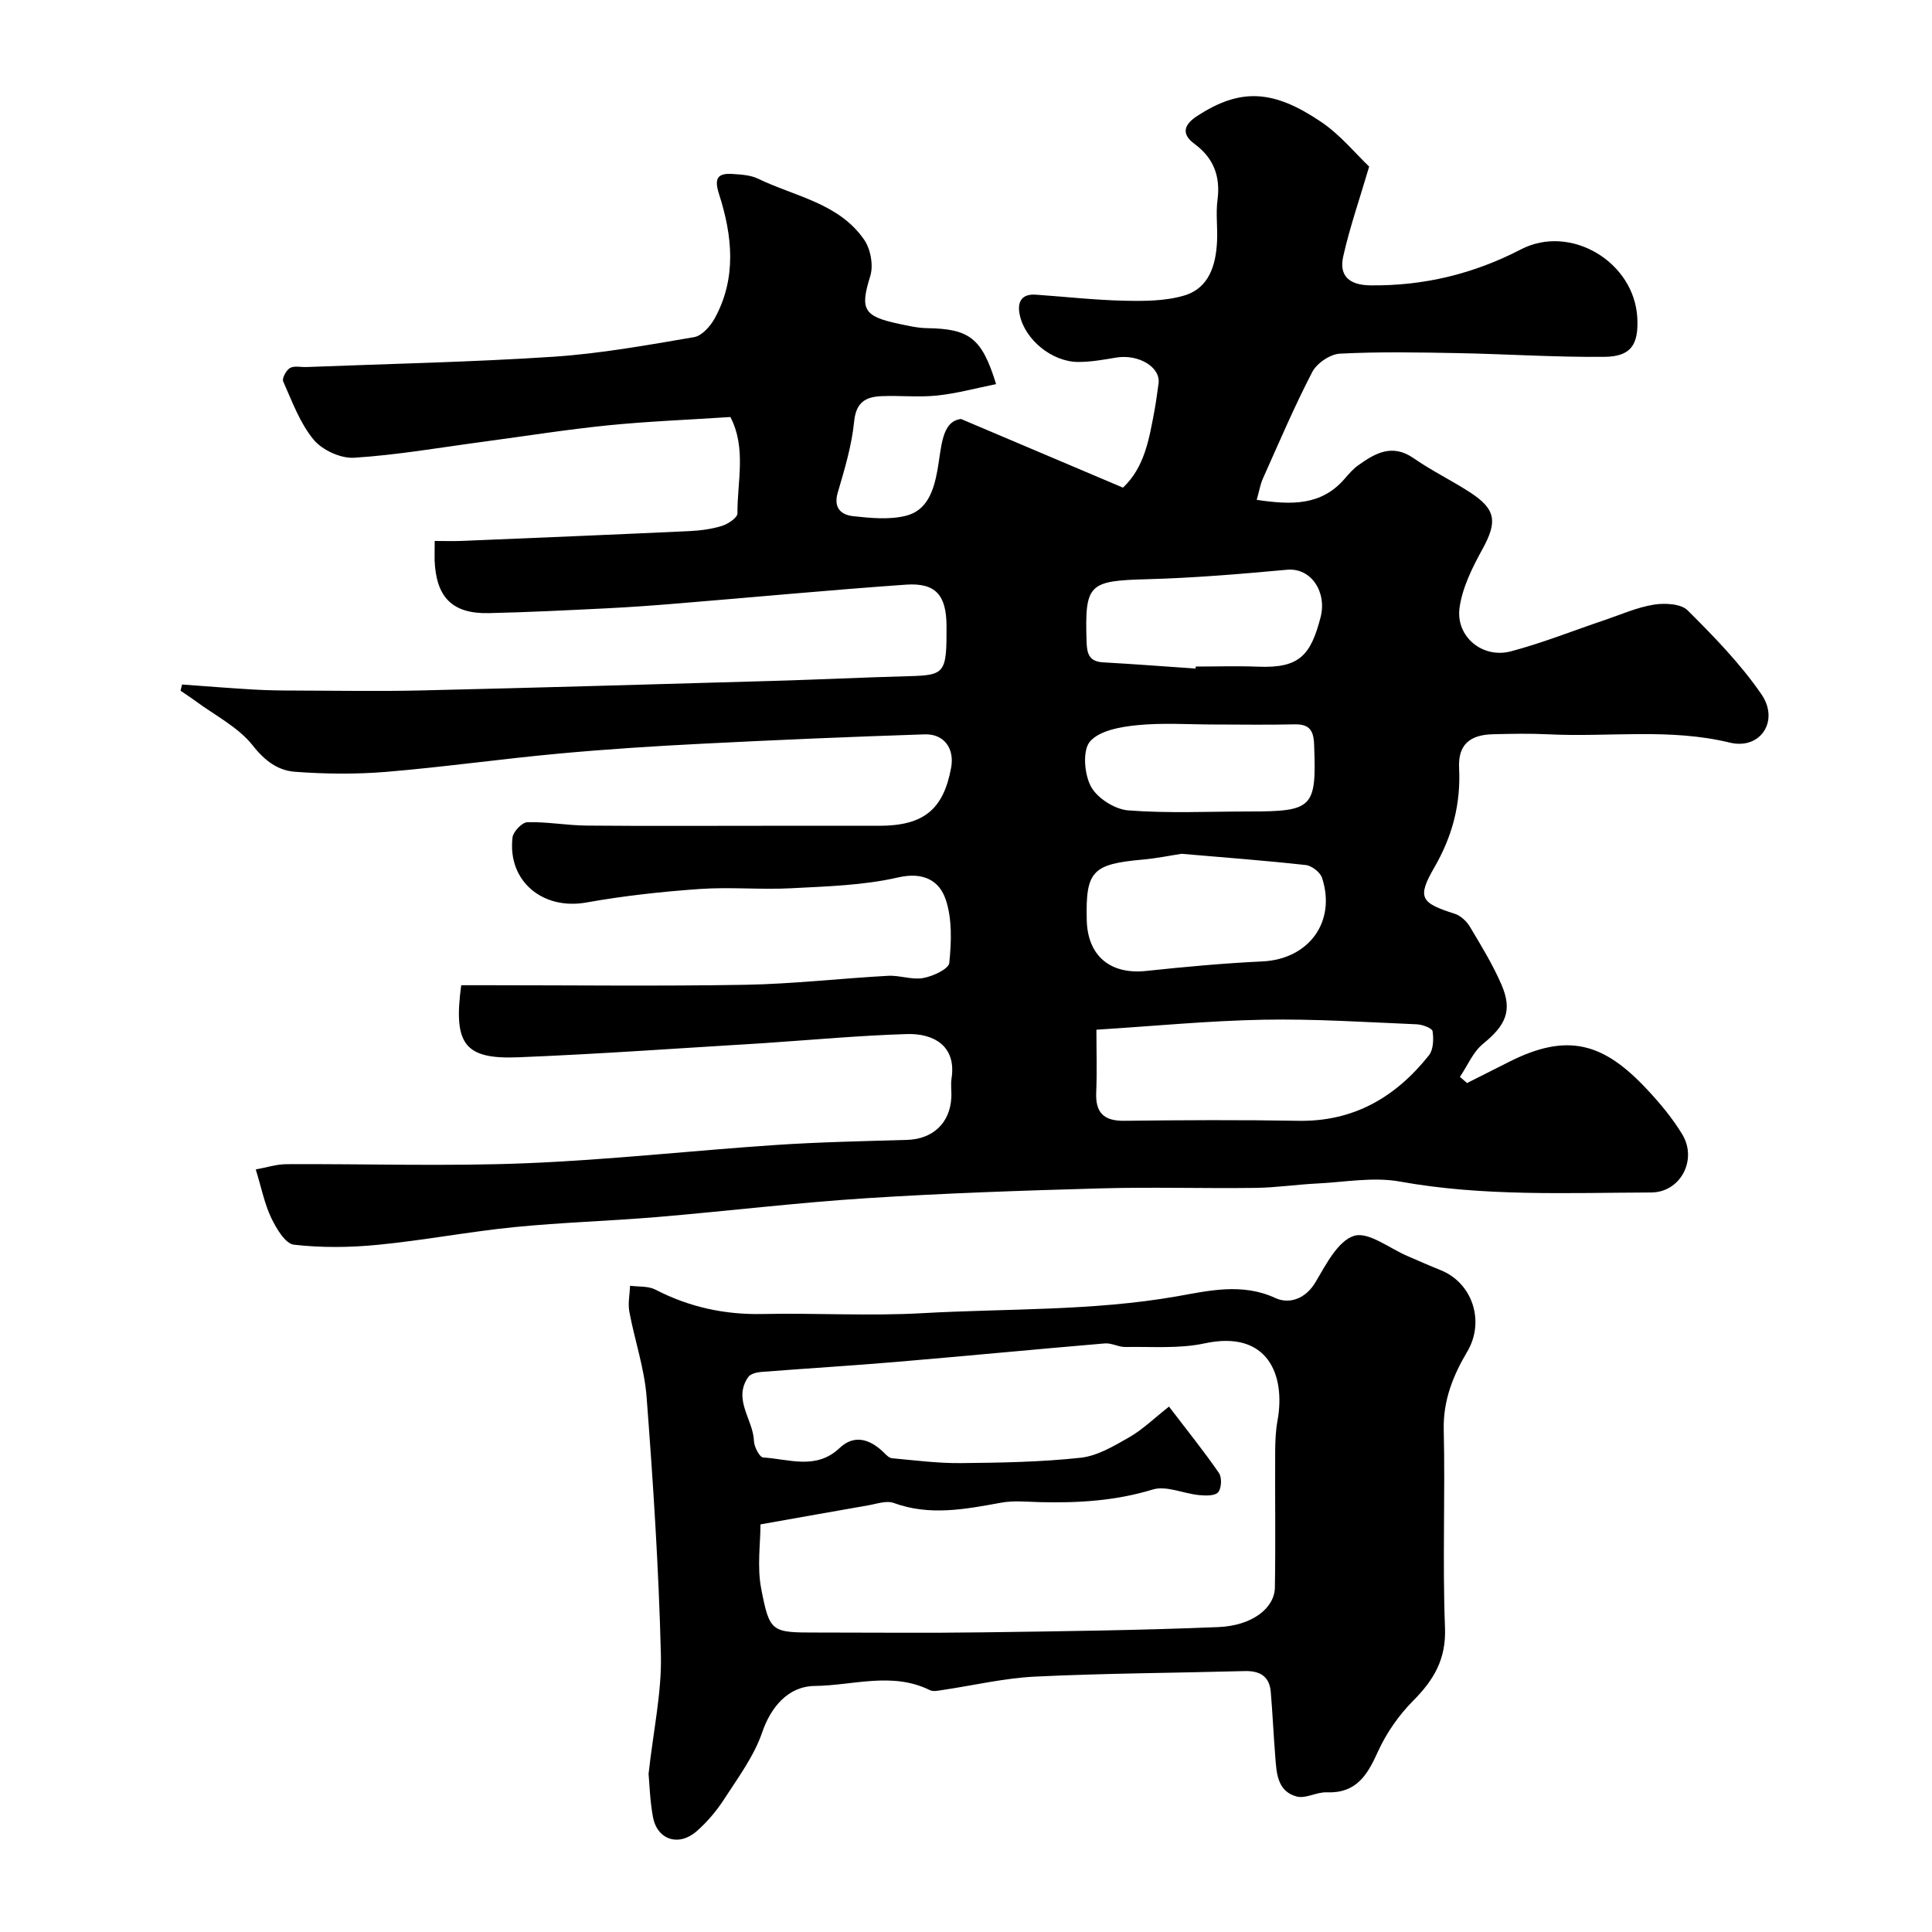 <svg enable-background="new 0 0 400 400" viewBox="0 0 400 400" xmlns="http://www.w3.org/2000/svg"><path d="m260.19 103.49c7.08 1.04 13.29 1.29 18.18-4.34.87-1 1.76-2.05 2.83-2.81 3.54-2.54 7.07-4.55 11.51-1.45 3.74 2.6 7.89 4.6 11.71 7.09 5.37 3.5 5.6 6.11 2.47 11.78-2.07 3.76-4.11 7.87-4.7 12.03-.86 5.99 4.74 10.63 10.64 9.06 6.56-1.74 12.91-4.29 19.36-6.46 3.38-1.14 6.72-2.64 10.2-3.2 2.27-.37 5.62-.21 7.02 1.18 5.47 5.44 10.93 11.06 15.28 17.38 3.77 5.49-.2 11.54-6.55 10-12.51-3.04-25.07-1.09-37.59-1.72-3.82-.19-7.67-.11-11.5-.01-4.8.12-7.19 2.22-6.96 6.97.37 7.47-1.38 14.13-5.13 20.61-3.62 6.27-2.83 7.34 4.24 9.59 1.22.39 2.46 1.56 3.14 2.7 2.33 3.9 4.72 7.81 6.52 11.96 2.34 5.4.88 8.44-3.81 12.26-2.08 1.69-3.22 4.53-4.79 6.85.49.42.99.85 1.48 1.27 2.84-1.43 5.68-2.85 8.51-4.29 12.39-6.33 19.85-3.95 28.82 5.68 2.67 2.86 5.23 5.93 7.24 9.27 3.15 5.22-.36 11.98-6.46 12-17.35.06-34.73.86-52.01-2.26-5.51-1-11.42.12-17.13.4-4.27.21-8.53.86-12.81.91-10.66.14-21.34-.2-31.99.1-16.21.45-32.42 1-48.6 2.04-14.43.93-28.8 2.67-43.21 3.89-9.85.83-19.76 1.11-29.59 2.09-9.44.94-18.79 2.74-28.23 3.66-5.77.57-11.69.64-17.44-.02-1.78-.21-3.63-3.36-4.68-5.54-1.39-2.9-2.01-6.16-3.21-10.04 2.15-.38 4.26-1.08 6.38-1.09 16.5-.09 33.01.47 49.49-.19 17.26-.69 34.47-2.62 51.71-3.78 9.08-.61 18.19-.79 27.3-1.06 5.25-.16 8.83-3.44 9.13-8.68.08-1.33-.16-2.69.04-3.99 1.09-6.9-3.87-9.4-9.18-9.24-9.71.29-19.41 1.19-29.11 1.84-.17.01-.33.03-.5.04-16.96 1.01-33.92 2.25-50.89 2.93-11.17.45-13.48-2.72-11.83-14.92h5.29c17.83 0 35.66.22 53.49-.09 9.87-.17 19.72-1.32 29.59-1.86 2.42-.13 4.96.88 7.29.46 2.01-.36 5.26-1.87 5.39-3.13.44-4.34.62-9.08-.74-13.12-1.33-3.94-4.63-5.78-9.89-4.57-7.14 1.64-14.66 1.84-22.03 2.23-6.34.34-12.73-.29-19.06.16-7.83.55-15.69 1.41-23.41 2.79-9.03 1.62-16.36-4.4-15.3-13.46.14-1.21 1.98-3.13 3.08-3.16 4.08-.11 8.17.66 12.26.7 12.33.11 24.66.04 36.99.04 7.87 0 15.73.01 23.6 0 9.17-.01 13.28-3.34 14.88-12.02.73-3.95-1.42-7.04-5.47-6.91-15.37.5-30.74 1.16-46.1 1.94-9.88.5-19.75 1.13-29.6 2.04-11.91 1.1-23.78 2.78-35.7 3.78-6.29.52-12.68.46-18.97-.01-3.48-.26-6.2-2.2-8.71-5.4-3.01-3.84-7.86-6.26-11.92-9.27-1-.74-2.05-1.41-3.07-2.11.1-.43.21-.86.31-1.29 4.97.36 9.95.76 14.92 1.05 2.82.16 5.65.2 8.47.2 8.67.02 17.33.18 25.99-.02 24.37-.57 48.73-1.28 73.1-1.98 9.27-.27 18.53-.72 27.8-.97 7.71-.2 8.04-.55 8-10.39-.03-6.4-2.24-9-8.45-8.56-15.75 1.11-31.47 2.6-47.21 3.89-4.93.41-9.86.77-14.8 1.01-8.1.4-16.2.81-24.3.99-7.55.17-10.92-3.25-11.23-10.94-.02-1.12.02-2.27.02-4 2.06 0 3.84.06 5.62-.01 15.7-.65 31.4-1.3 47.1-2.03 2.27-.11 4.6-.41 6.76-1.08 1.26-.39 3.2-1.7 3.2-2.58-.04-6.64 1.88-13.51-1.46-19.96-8.67.57-17.02.89-25.32 1.72-8.62.87-17.2 2.24-25.79 3.39-8.92 1.19-17.82 2.75-26.78 3.32-2.79.18-6.63-1.59-8.42-3.77-2.82-3.42-4.43-7.89-6.28-12.04-.28-.63.63-2.32 1.41-2.77.89-.51 2.27-.15 3.43-.2 17.03-.67 34.09-1.01 51.09-2.13 9.77-.65 19.48-2.41 29.15-4.06 1.62-.28 3.37-2.26 4.27-3.9 4.58-8.36 3.65-17.11.89-25.71-1.04-3.23-.36-4.39 2.83-4.17 1.76.12 3.68.22 5.23.97 7.66 3.7 16.78 5.06 22.01 12.68 1.32 1.93 1.92 5.28 1.24 7.48-2.12 6.83-1.51 8.33 5.95 9.9 1.9.4 3.84.86 5.77.89 8.79.13 11.4 2.01 14.33 11.59-4.13.83-8.13 1.93-12.2 2.36-3.79.4-7.66-.03-11.49.13-3.25.13-5.3 1.2-5.7 5.24-.49 4.97-1.97 9.89-3.39 14.72-.93 3.17.68 4.6 3.12 4.88 3.62.4 7.49.78 10.94-.06 4.42-1.08 5.78-5.12 6.57-9.41.85-4.64.8-10.2 4.9-10.64 12.44 5.28 22.83 9.68 33.52 14.21 4.47-4.21 5.4-10.03 6.49-15.77.36-1.91.59-3.84.87-5.76.5-3.41-4.14-6.18-8.82-5.39-2.57.44-5.19.9-7.78.9-5.46 0-11.1-4.63-12.15-9.82-.52-2.56.35-4.32 3.35-4.11 6.08.42 12.15 1.11 18.24 1.25 4.14.09 8.49.09 12.4-1.05 5.24-1.53 6.65-6.32 6.88-11.32.13-2.83-.28-5.71.09-8.49.65-4.91-.82-8.71-4.79-11.63-2.89-2.13-1.99-4.06.52-5.71 9.06-5.95 15.91-5.47 25.76 1.2 3.99 2.71 7.16 6.62 9.91 9.23-2.01 6.84-4.04 12.64-5.37 18.6-.91 4.07 1.29 5.94 5.64 5.99 11.05.13 21.35-2.37 31.16-7.45 10.28-5.33 23.52 2.61 24.09 14.24.27 5.5-1.32 7.95-6.79 8.01-10.1.1-20.2-.58-30.3-.77-8.16-.15-16.34-.31-24.48.11-2.02.1-4.78 1.97-5.73 3.8-3.74 7.19-6.91 14.68-10.23 22.08-.52 1.15-.72 2.46-1.27 4.39zm-33.19 109.7c0 4.63.14 8.78-.04 12.91-.19 4.22 1.5 6 5.81 5.95 12.01-.15 24.03-.21 36.05 0 11.47.2 20.14-4.91 27.02-13.55.94-1.18 1-3.37.76-4.99-.1-.65-2.1-1.39-3.26-1.44-10.58-.44-21.17-1.15-31.74-.95-11.33.21-22.65 1.32-34.6 2.07zm17.63-36.42c-2.25.34-5.14.94-8.06 1.2-10.42.93-11.82 2.39-11.57 12.56.19 7.42 4.92 11.29 12.33 10.49 8-.85 16.02-1.59 24.05-1.97 9.55-.45 15.31-8.16 12.34-17.29-.38-1.16-2.12-2.52-3.35-2.66-8.31-.92-16.66-1.55-25.74-2.33zm2.91-38.35c.01-.14.02-.28.03-.42 4.32 0 8.64-.14 12.95.03 8.48.34 10.85-2.34 12.89-10.23 1.35-5.22-1.95-10.3-6.94-9.84-9.63.88-19.29 1.7-28.96 1.96-12.13.33-12.92.94-12.55 12.88.08 2.48.48 4.16 3.41 4.33 6.4.36 12.78.85 19.17 1.29zm3.89 11.58c-5.33 0-10.7-.39-15.98.14-3.44.34-7.8 1.1-9.78 3.38-1.58 1.82-1.18 6.77.2 9.33 1.3 2.4 4.93 4.71 7.71 4.93 8.28.64 16.64.23 24.97.23 13.39 0 14.03-.75 13.52-13.96-.12-3.02-1.14-4.16-4.15-4.08-5.5.13-11 .03-16.49.03z" fill="#010000"/><path d="m134.28 367.27c1-9.09 2.74-16.9 2.55-24.67-.44-17.81-1.6-35.61-2.96-53.38-.45-5.93-2.47-11.73-3.57-17.63-.32-1.73.08-3.59.15-5.39 1.76.24 3.75.03 5.24.8 7 3.62 14.33 5.22 22.23 5.05 11.01-.23 22.06.45 33.04-.17 17.57-.99 35.2-.42 52.72-3.49 6.33-1.11 13.45-2.86 20.34.34 2.82 1.31 6.23.3 8.36-3.3 2.15-3.63 4.62-8.52 7.97-9.56 2.98-.93 7.37 2.63 11.14 4.22 2.24.95 4.46 1.96 6.73 2.86 6.73 2.68 9.22 10.71 5.57 16.87-2.92 4.92-5.02 10.09-4.88 16.18.32 13.65-.27 27.33.26 40.97.26 6.51-2.28 10.81-6.57 15.13-3 3.01-5.59 6.74-7.34 10.61-2.19 4.87-4.5 8.61-10.58 8.37-2.07-.08-4.35 1.36-6.21.87-4.09-1.09-4.18-4.96-4.45-8.4-.35-4.41-.55-8.84-.92-13.25-.28-3.29-2.3-4.41-5.45-4.32-14.42.39-28.86.45-43.27 1.14-6.49.31-12.92 1.85-19.38 2.8-.82.12-1.81.34-2.47.01-7.83-3.87-15.9-.96-23.86-.87-5.55.07-9.1 4.44-10.87 9.61-1.68 4.91-4.95 9.31-7.82 13.75-1.59 2.46-3.55 4.8-5.76 6.73-3.72 3.24-8.16 1.75-9.03-2.95-.63-3.39-.72-6.86-.91-8.93zm23.17-51.66c0 3.92-.73 8.78.15 13.32 1.77 9.14 2.13 9.07 11.75 9.07 11.37 0 22.73.12 34.1-.04 16.27-.22 32.54-.42 48.79-1.09 7.01-.29 11.63-3.91 11.71-8.18.16-9.35.01-18.71.06-28.07.01-2.18.1-4.4.49-6.54 1.68-9.26-1.9-18.79-15.1-15.95-5.27 1.14-10.9.65-16.38.75-1.42.03-2.88-.86-4.28-.74-14.4 1.22-28.78 2.61-43.18 3.83-9.33.79-18.67 1.35-28 2.08-.93.07-2.2.4-2.66 1.07-3.21 4.66 1.05 8.78 1.2 13.25.04 1.2 1.18 3.35 1.91 3.39 5.35.31 10.94 2.66 15.84-1.98 3-2.84 6.23-1.84 9.03.85.53.51 1.15 1.22 1.79 1.28 4.76.44 9.53 1.06 14.29 1.01 8.27-.08 16.57-.22 24.78-1.11 3.48-.38 6.91-2.44 10.07-4.25 2.72-1.55 5.02-3.82 8.22-6.34 3.84 5.04 7.26 9.27 10.34 13.75.64.93.54 3.19-.17 3.99-.69.78-2.63.71-3.98.58-3.22-.32-6.76-2.01-9.56-1.15-7.73 2.36-15.5 2.81-23.43 2.61-2.66-.07-5.4-.36-7.98.12-7.43 1.35-14.75 2.78-22.22.05-1.51-.55-3.54.2-5.31.5-7.14 1.24-14.25 2.52-22.27 3.94z" fill="#010000"/></svg>